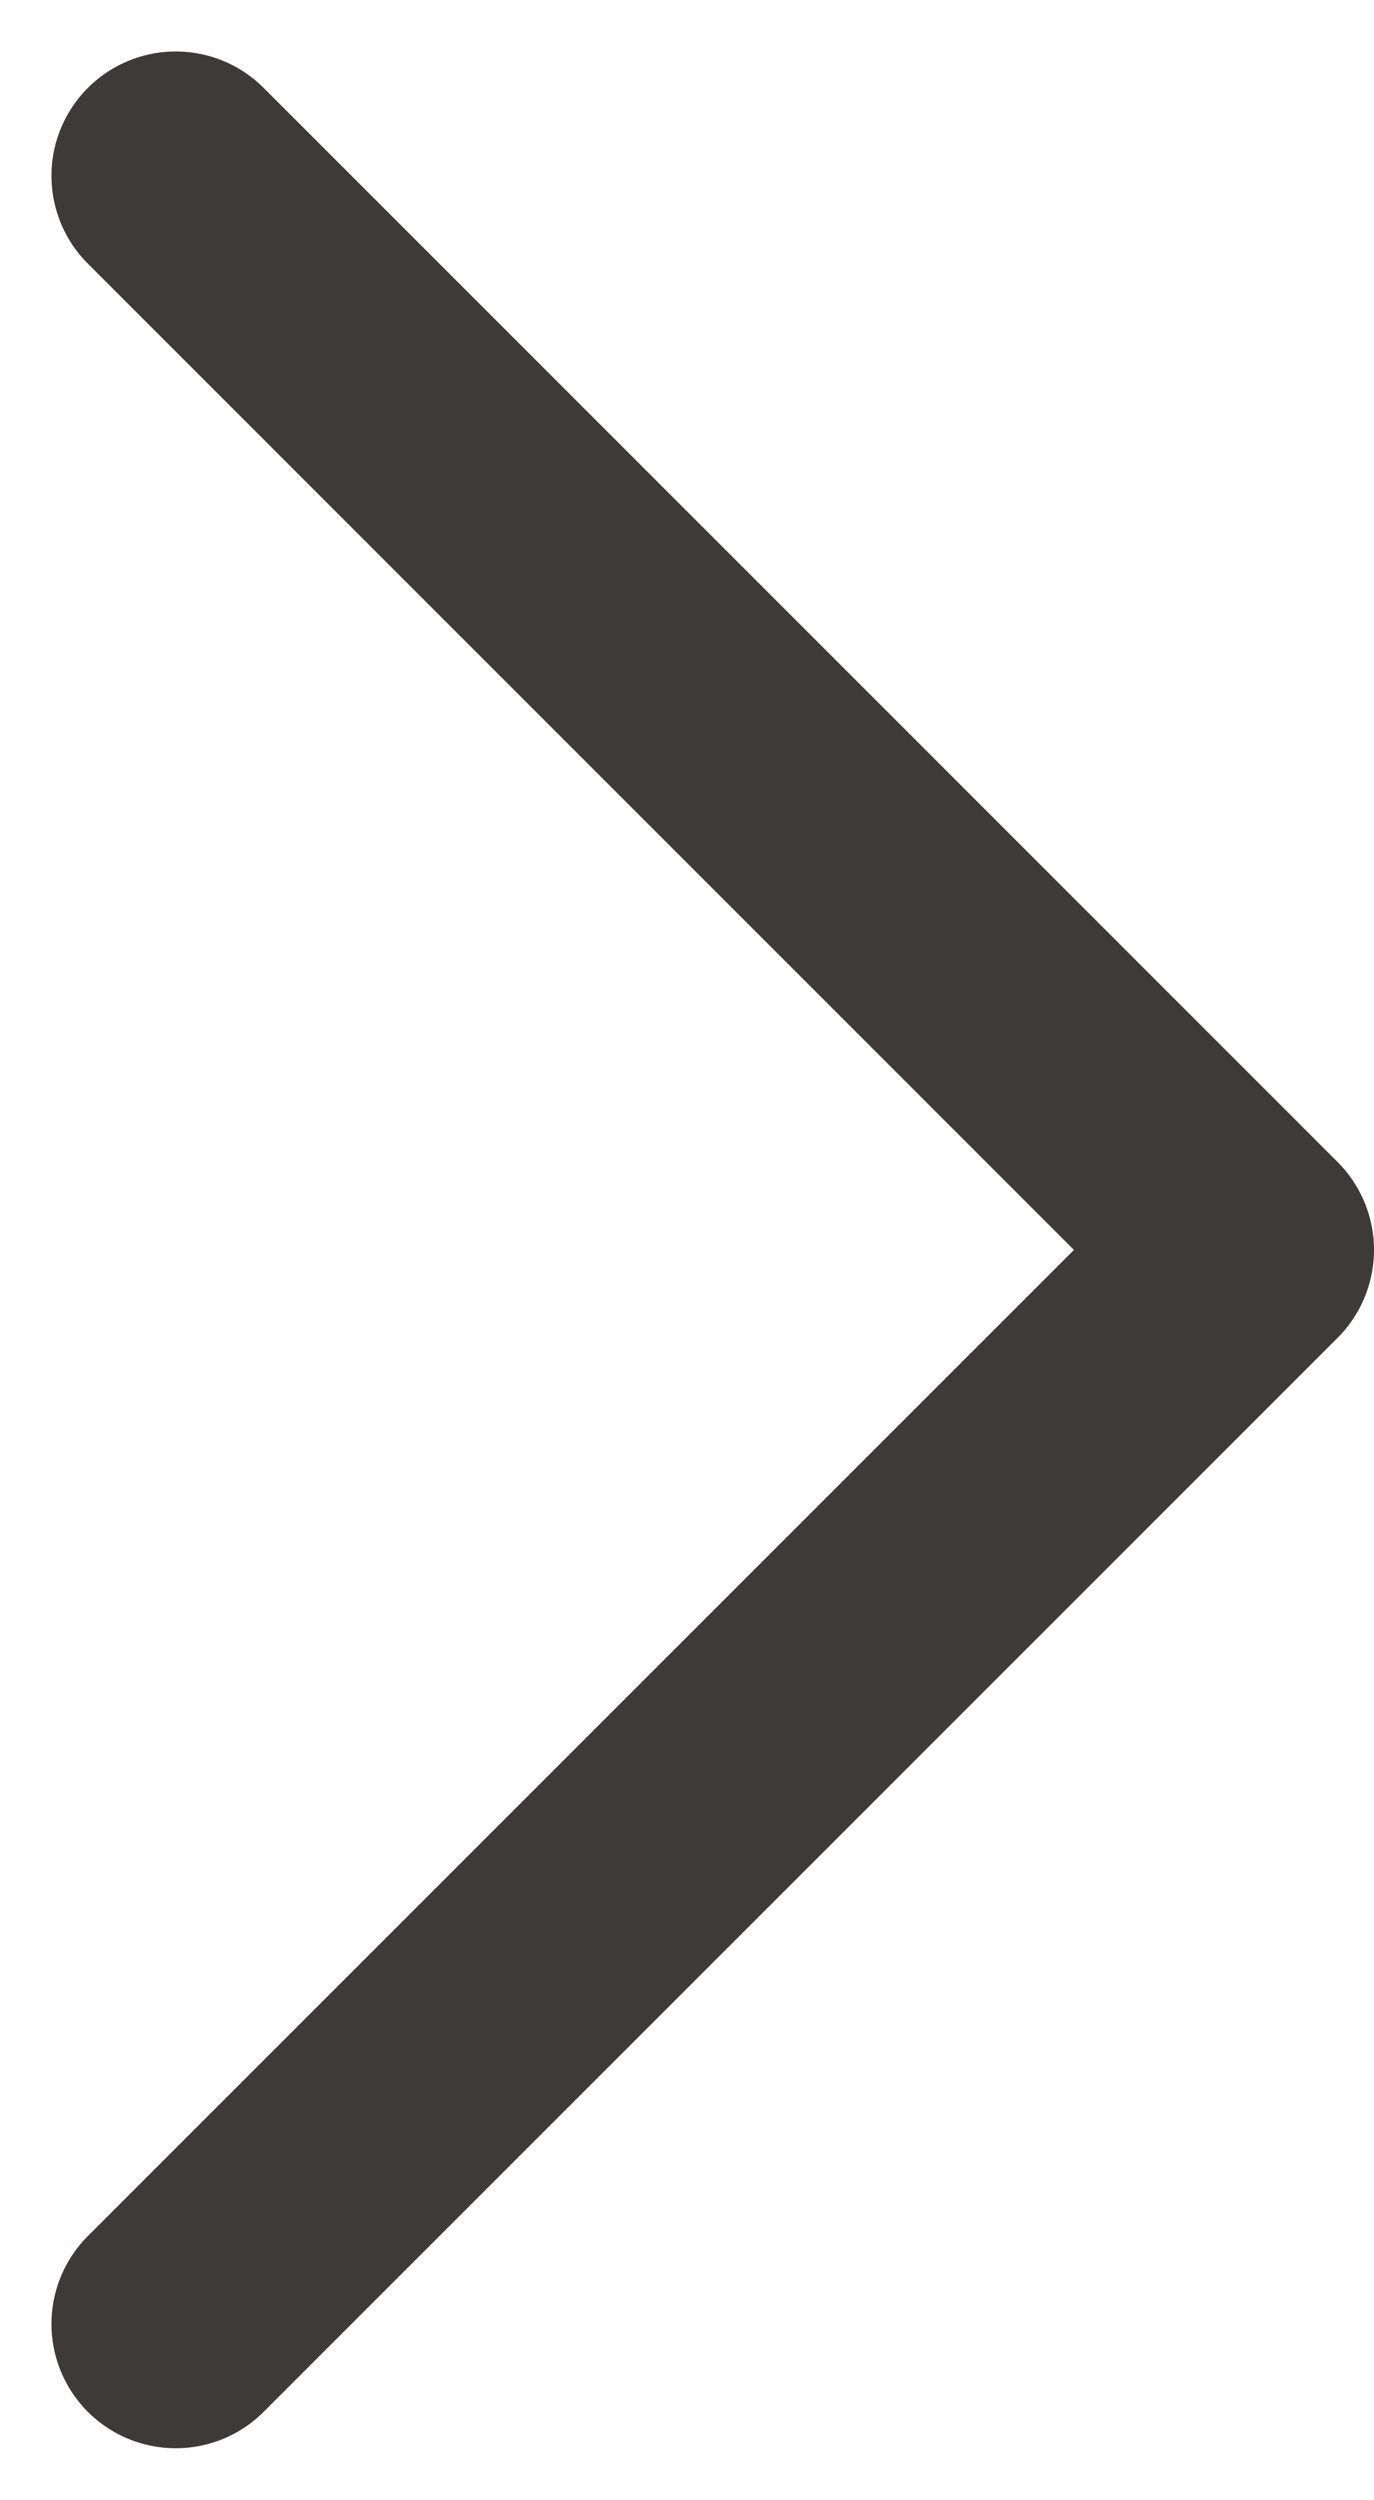 <svg xmlns="http://www.w3.org/2000/svg" width="11.055" height="20.11" viewBox="0 0 11.055 20.11">
  <path id="arrow" d="M-5751.488-1508.932l8.641,8.641-8.641,8.64" transform="translate(5752.902 1510.346)" fill="none" stroke="#3e3a39" stroke-linecap="round" stroke-linejoin="round" stroke-width="2"/>
</svg>
